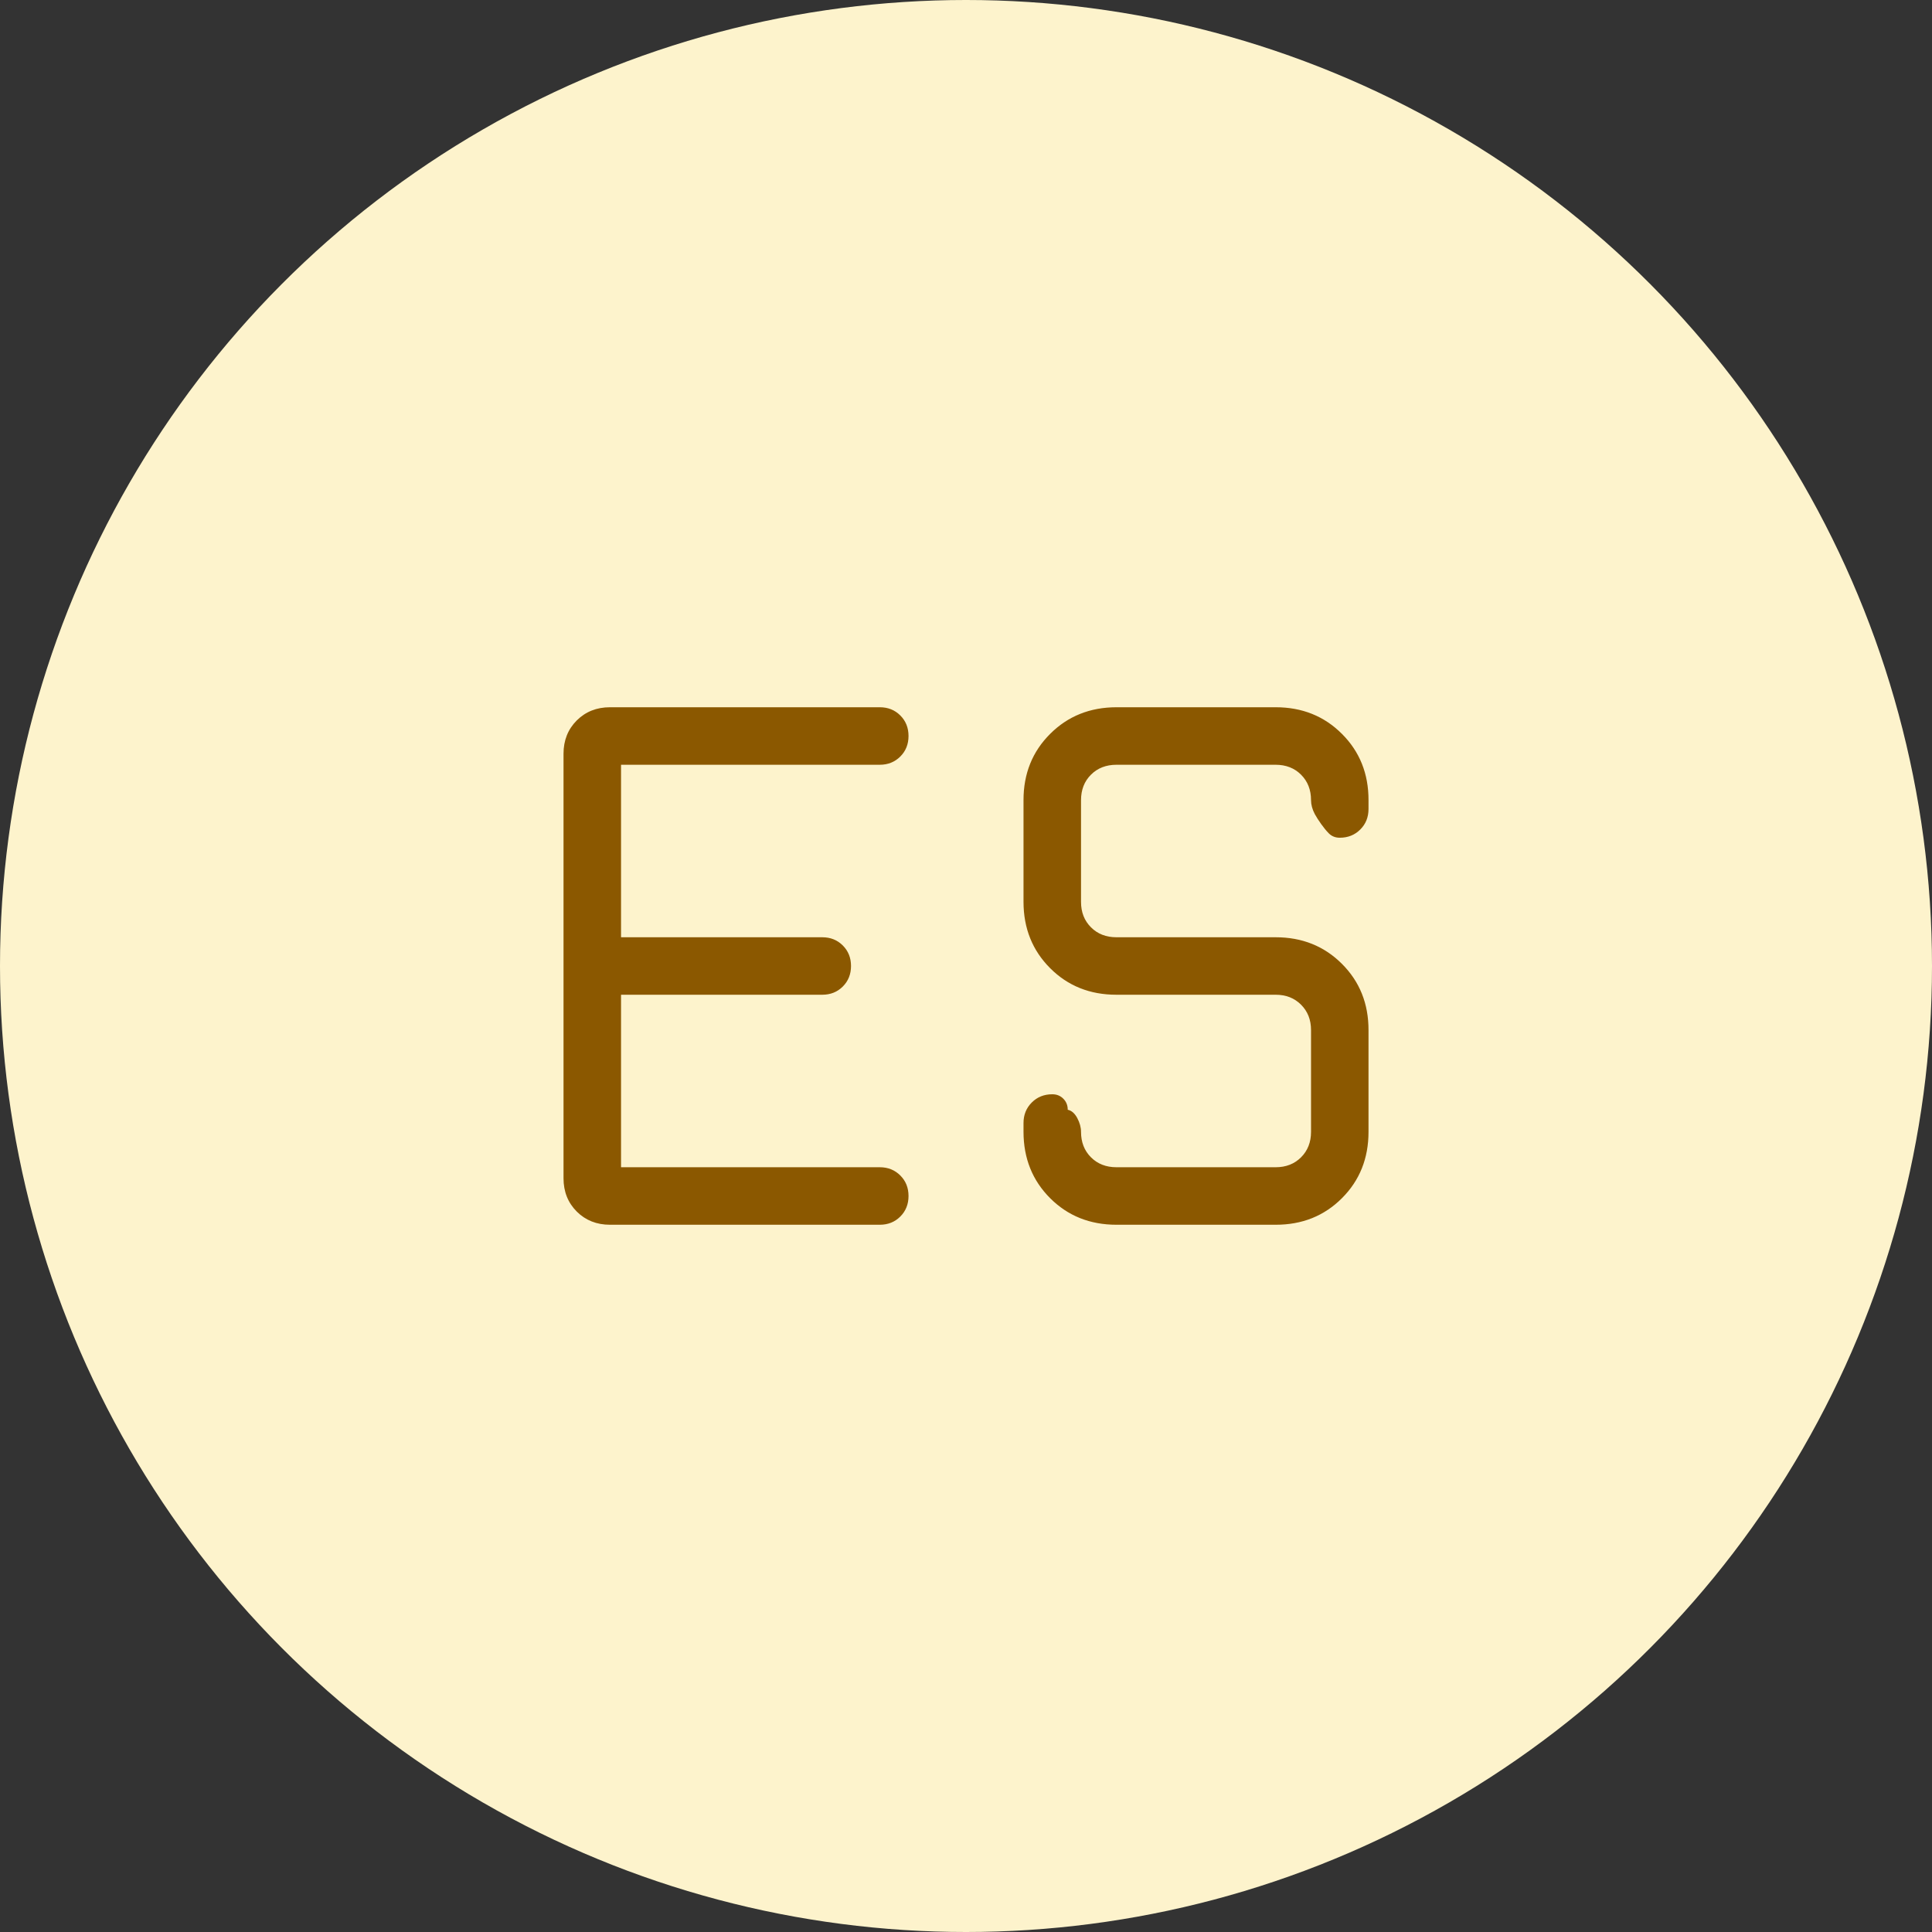 <svg width="56" height="56" viewBox="0 0 56 56" fill="none" xmlns="http://www.w3.org/2000/svg">
<rect x="0" y="0" width="56" height="56" fill="#333333" stroke="none"/>
<circle cx="28" cy="28" r="28" fill="#FDF3CC"/>
<path d="M18.001 33.833H25.501C25.738 33.833 25.937 33.913 26.096 34.072C26.255 34.231 26.334 34.429 26.334 34.667C26.334 34.904 26.255 35.103 26.096 35.262C25.937 35.421 25.738 35.5 25.501 35.5H17.681C17.294 35.5 16.973 35.372 16.717 35.117C16.462 34.861 16.334 34.54 16.334 34.153V21.847C16.334 21.46 16.462 21.139 16.717 20.883C16.973 20.628 17.294 20.5 17.681 20.5H25.501C25.738 20.5 25.937 20.579 26.096 20.738C26.255 20.897 26.334 21.096 26.334 21.333C26.334 21.571 26.255 21.769 26.096 21.928C25.937 22.087 25.738 22.167 25.501 22.167H18.001V27.167H23.834C24.072 27.167 24.27 27.246 24.429 27.405C24.588 27.564 24.667 27.762 24.667 28C24.667 28.238 24.588 28.436 24.429 28.595C24.27 28.754 24.072 28.833 23.834 28.833H18.001V33.833ZM32.361 35.5C31.593 35.5 30.952 35.243 30.439 34.73C29.926 34.217 29.668 33.576 29.667 32.808V32.552C29.667 32.314 29.747 32.116 29.906 31.957C30.064 31.798 30.263 31.718 30.501 31.718C30.63 31.718 30.736 31.761 30.821 31.847C30.906 31.932 30.949 32.039 30.949 32.167C31.058 32.189 31.149 32.268 31.224 32.405C31.297 32.543 31.334 32.677 31.334 32.807C31.334 33.107 31.43 33.353 31.622 33.545C31.814 33.737 32.061 33.833 32.361 33.833H36.976C37.275 33.833 37.52 33.737 37.712 33.545C37.904 33.353 38.001 33.107 38.001 32.808V29.858C38.001 29.559 37.904 29.314 37.712 29.122C37.52 28.929 37.275 28.833 36.976 28.833H32.359C31.592 28.833 30.952 28.577 30.439 28.063C29.926 27.55 29.668 26.909 29.667 26.142V23.192C29.667 22.425 29.924 21.785 30.439 21.272C30.953 20.758 31.594 20.501 32.361 20.5H36.976C37.742 20.5 38.383 20.757 38.897 21.272C39.412 21.786 39.668 22.427 39.667 23.193V23.448C39.667 23.686 39.588 23.884 39.429 24.043C39.27 24.202 39.072 24.282 38.834 24.282C38.706 24.282 38.599 24.239 38.514 24.153C38.381 24.021 38.201 23.764 38.109 23.595C38.037 23.457 38.001 23.323 38.001 23.193C38.001 22.893 37.904 22.647 37.712 22.455C37.52 22.263 37.274 22.167 36.974 22.167H32.361C32.061 22.167 31.814 22.263 31.622 22.455C31.43 22.647 31.334 22.893 31.334 23.193V26.142C31.334 26.441 31.43 26.686 31.622 26.878C31.814 27.071 32.061 27.167 32.361 27.167H36.976C37.742 27.167 38.383 27.424 38.897 27.938C39.412 28.453 39.668 29.093 39.667 29.86V32.808C39.667 33.575 39.411 34.216 38.897 34.73C38.384 35.244 37.743 35.501 36.974 35.5H32.361Z" fill="#8B5800"/>
</svg>
